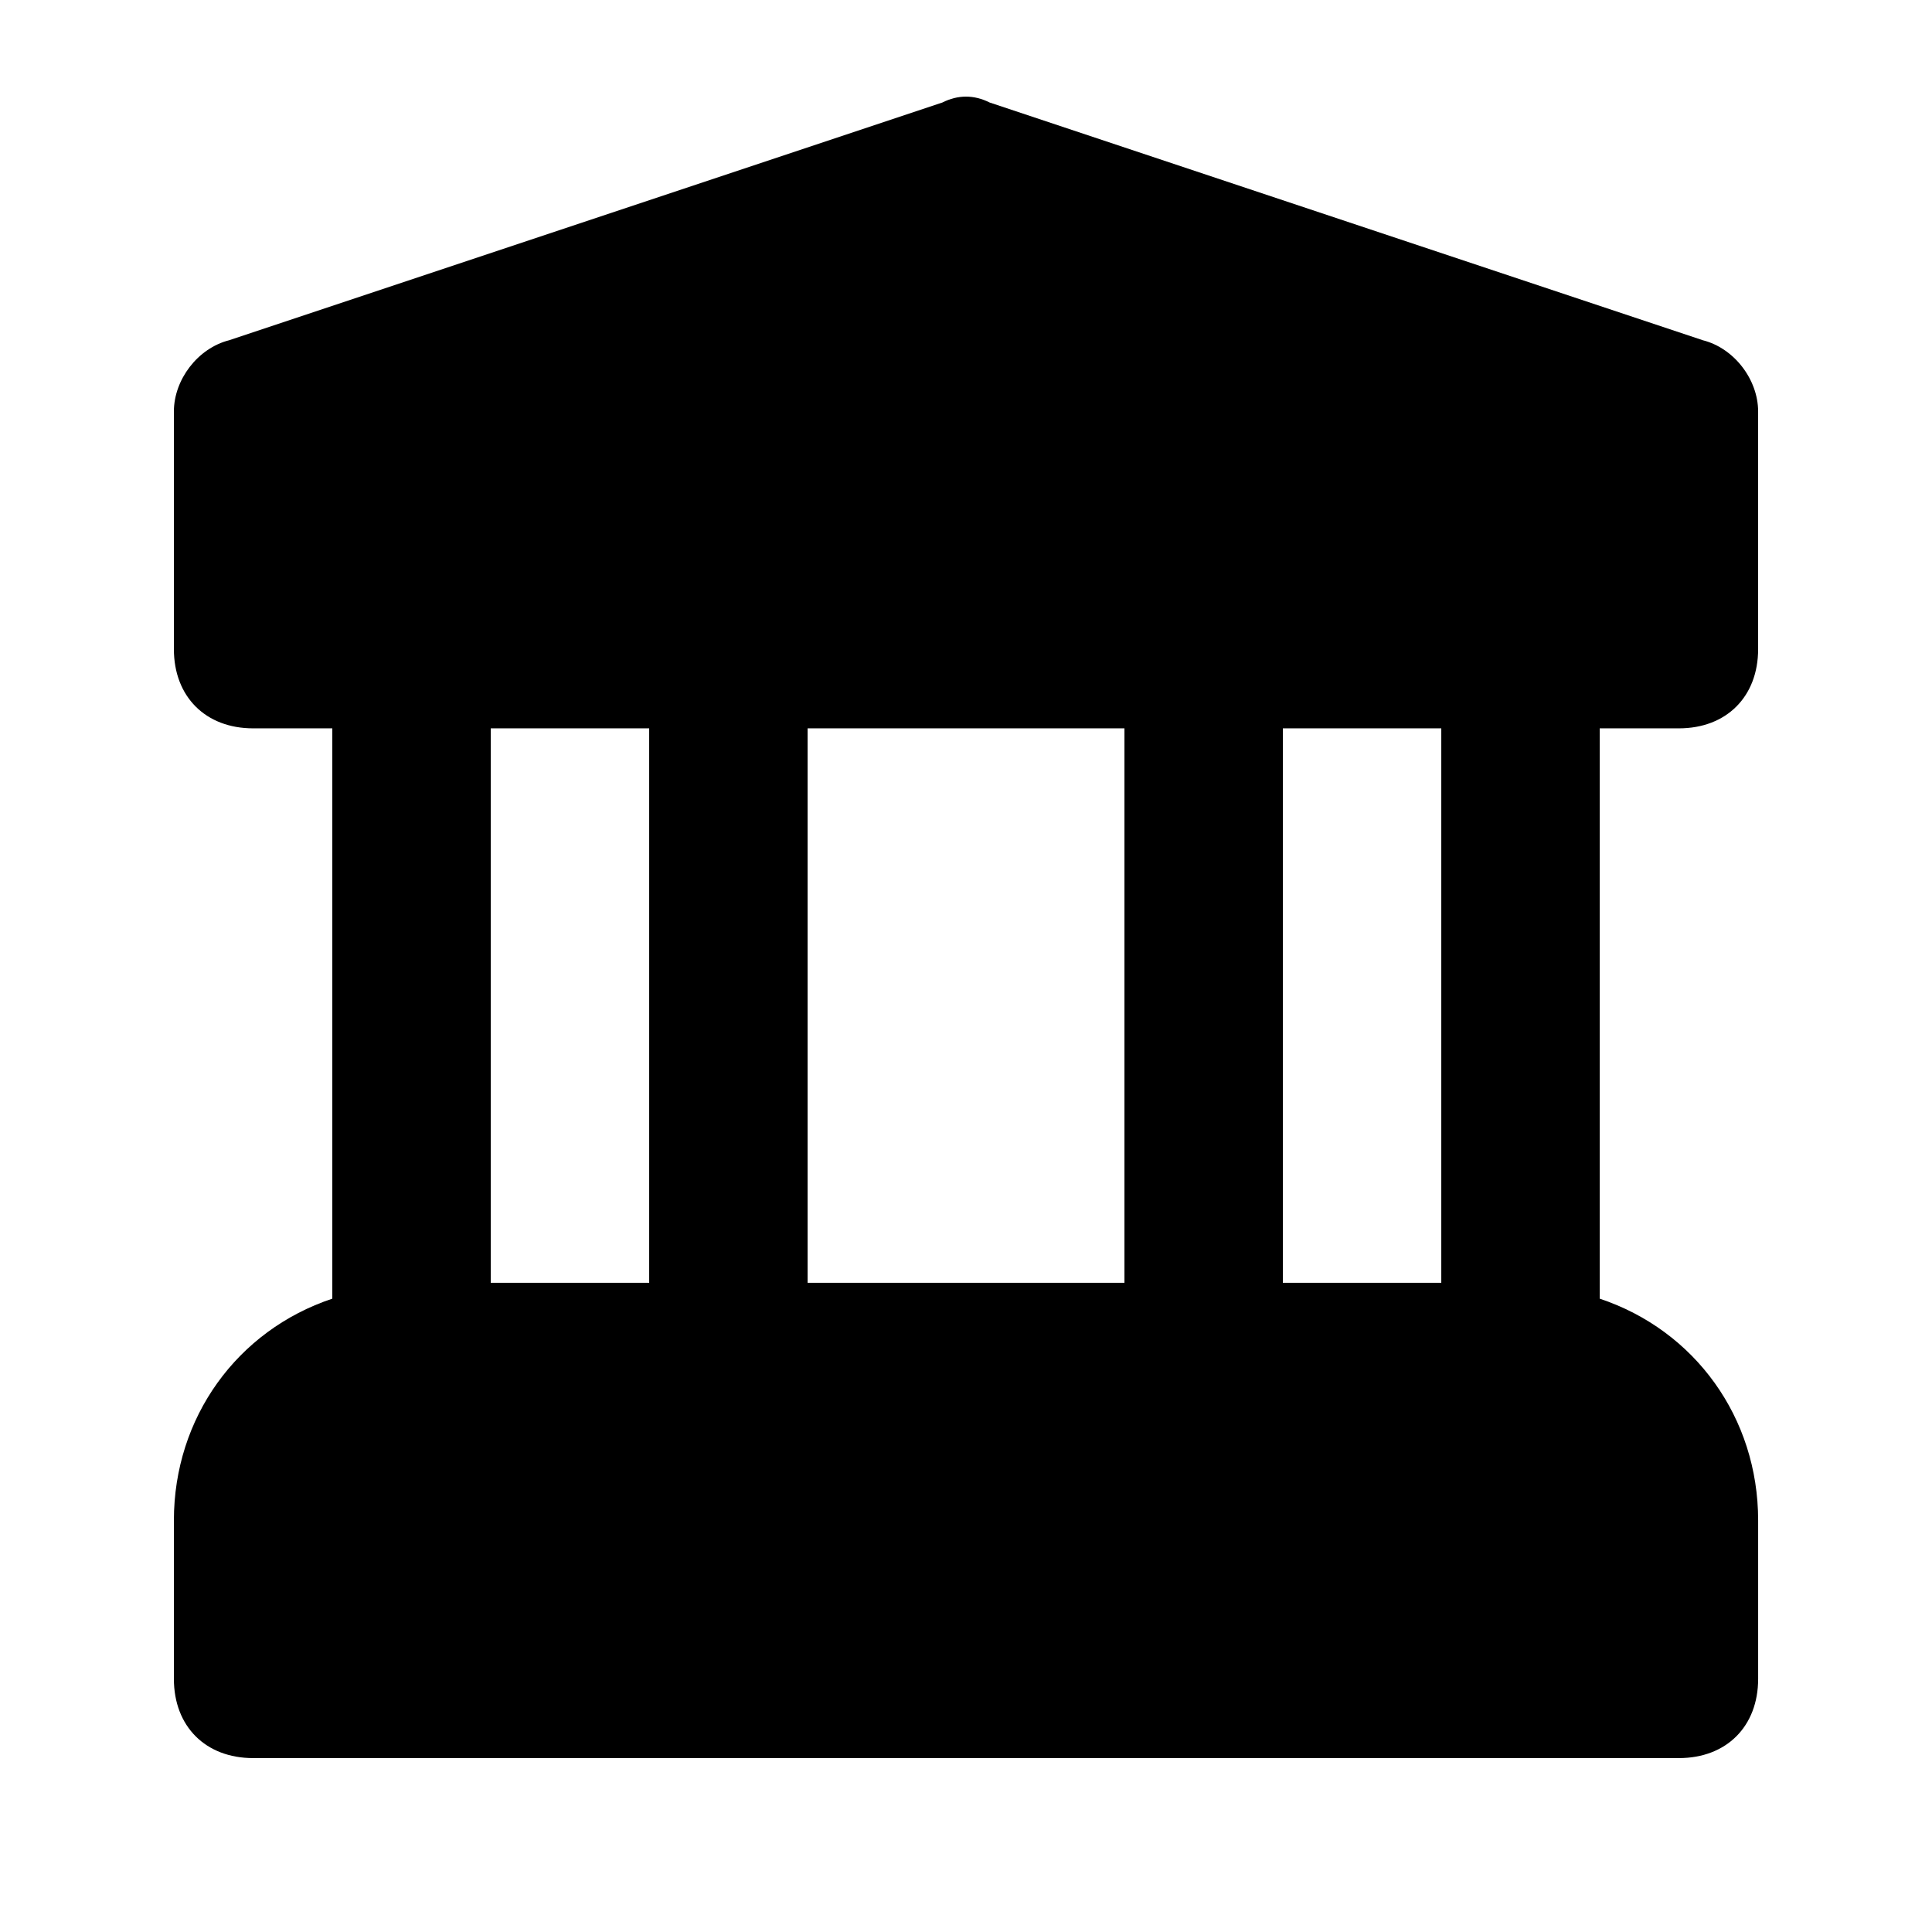 <?xml version="1.0" encoding="UTF-8"?>
<!-- Uploaded to: SVG Repo, www.svgrepo.com, Generator: SVG Repo Mixer Tools -->
<svg fill="#000000" width="800px" height="800px" version="1.1" viewBox="144 144 512 512" xmlns="http://www.w3.org/2000/svg">
 <path d="m588.93 337.02c12.594 0 20.992-8.398 20.992-20.992v-62.977c0-8.398-6.297-16.793-14.695-18.895l-188.93-62.977c-4.199-2.098-8.398-2.098-12.594 0l-188.93 62.977c-8.395 2.102-14.691 10.496-14.691 18.895v62.977c0 12.594 8.398 20.992 20.992 20.992h20.992v151.14c-25.191 8.398-41.984 31.488-41.984 58.777v41.984c0 12.594 8.398 20.992 20.992 20.992h377.86c12.594 0 20.992-8.398 20.992-20.992v-41.984c0-27.289-16.793-50.383-41.984-58.777v-151.14zm-272.89 146.94h-41.984v-146.94h41.984zm125.95 0h-83.969v-146.94h83.969zm83.965 0h-41.984v-146.94h41.984z"/>
</svg>